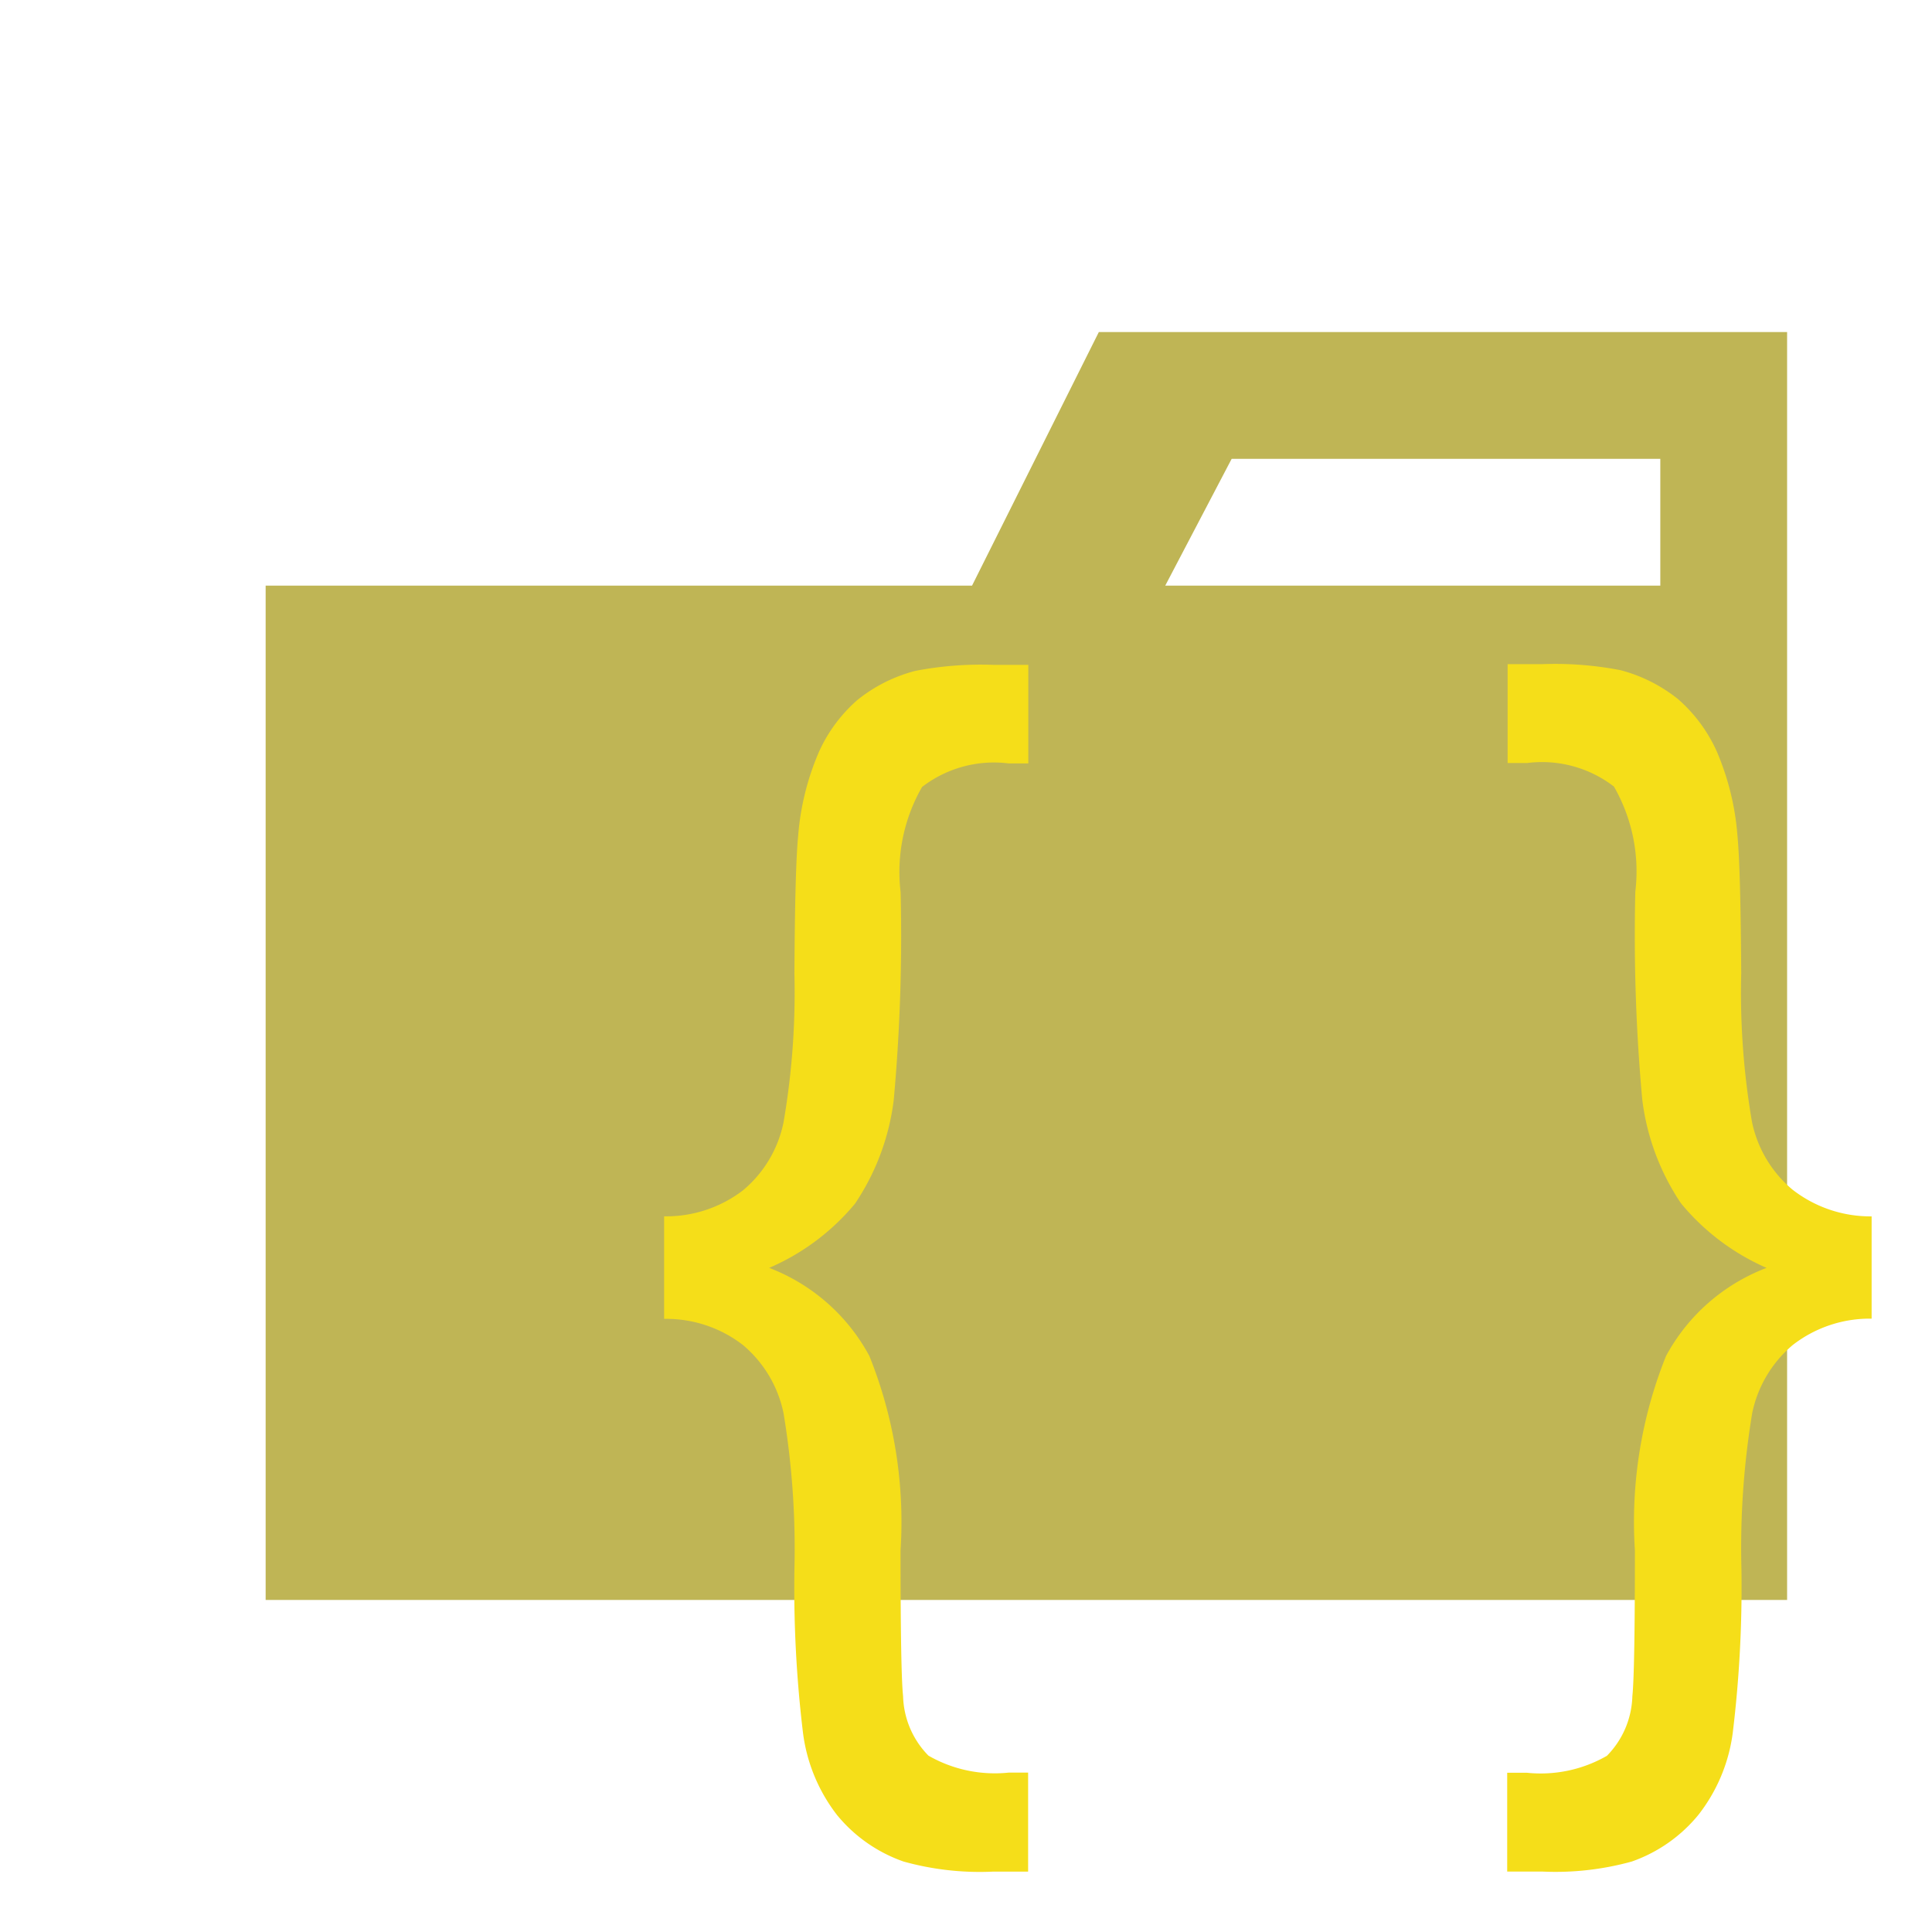 <?xml version="1.0" encoding="utf-8"?><!-- Uploaded to: SVG Repo, www.svgrepo.com, Generator: SVG Repo Mixer Tools -->
<svg width="800px" height="800px" viewBox="0 0 32 32" xmlns="http://www.w3.org/2000/svg"><title>folder_type_json</title><path d="M27.5,5.5H18.2L16.1,9.7H4.4V26.5H29.6V5.5Zm0,4.2H19.3l1.1-2.1h7.1Z" style="fill:#bfb555"/><path d="M11,20.146a2.089,2.089,0,0,0,1.307-.431,1.977,1.977,0,0,0,.672-1.132,12.666,12.666,0,0,0,.179-2.452q.009-1.737.062-2.288a4.355,4.355,0,0,1,.349-1.4,2.511,2.511,0,0,1,.63-.847,2.545,2.545,0,0,1,.961-.484,5.737,5.737,0,0,1,1.288-.1h.584v1.633h-.323a1.95,1.95,0,0,0-1.437.39,2.827,2.827,0,0,0-.355,1.742,29.971,29.971,0,0,1-.114,3.443,3.939,3.939,0,0,1-.641,1.716A3.8,3.8,0,0,1,12.74,21,3.172,3.172,0,0,1,14.4,22.46a7.371,7.371,0,0,1,.516,3.22q0,2.028.042,2.415a1.459,1.459,0,0,0,.42.984,2.207,2.207,0,0,0,1.328.281h.323V31h-.584a4.7,4.7,0,0,1-1.479-.167,2.482,2.482,0,0,1-1.105-.774A2.8,2.8,0,0,1,13.3,28.7,20.043,20.043,0,0,1,13.158,26a13.751,13.751,0,0,0-.179-2.587,2,2,0,0,0-.672-1.134A2.072,2.072,0,0,0,11,21.845Z" style="fill:#f5de19"/><path d="M31,21.841a2.079,2.079,0,0,0-1.307.437,2,2,0,0,0-.672,1.133A13.7,13.7,0,0,0,28.844,26,20.046,20.046,0,0,1,28.7,28.7a2.785,2.785,0,0,1-.568,1.358,2.486,2.486,0,0,1-1.105.775,4.731,4.731,0,0,1-1.479.166h-.584V29.362h.323a2.2,2.2,0,0,0,1.328-.28,1.461,1.461,0,0,0,.422-.988q.042-.386.042-2.416a7.364,7.364,0,0,1,.516-3.219A3.174,3.174,0,0,1,29.26,21a3.807,3.807,0,0,1-1.419-1.071,3.937,3.937,0,0,1-.64-1.716,29.98,29.98,0,0,1-.115-3.443,2.823,2.823,0,0,0-.354-1.742,1.953,1.953,0,0,0-1.438-.39h-.323V11h.584a5.71,5.71,0,0,1,1.285.1,2.566,2.566,0,0,1,.959.484,2.531,2.531,0,0,1,.63.848,4.373,4.373,0,0,1,.348,1.4q.053.551.063,2.288a12.7,12.7,0,0,0,.177,2.455,1.984,1.984,0,0,0,.671,1.128A2.1,2.1,0,0,0,31,20.147Z" style="fill:#f5de19"/></svg>